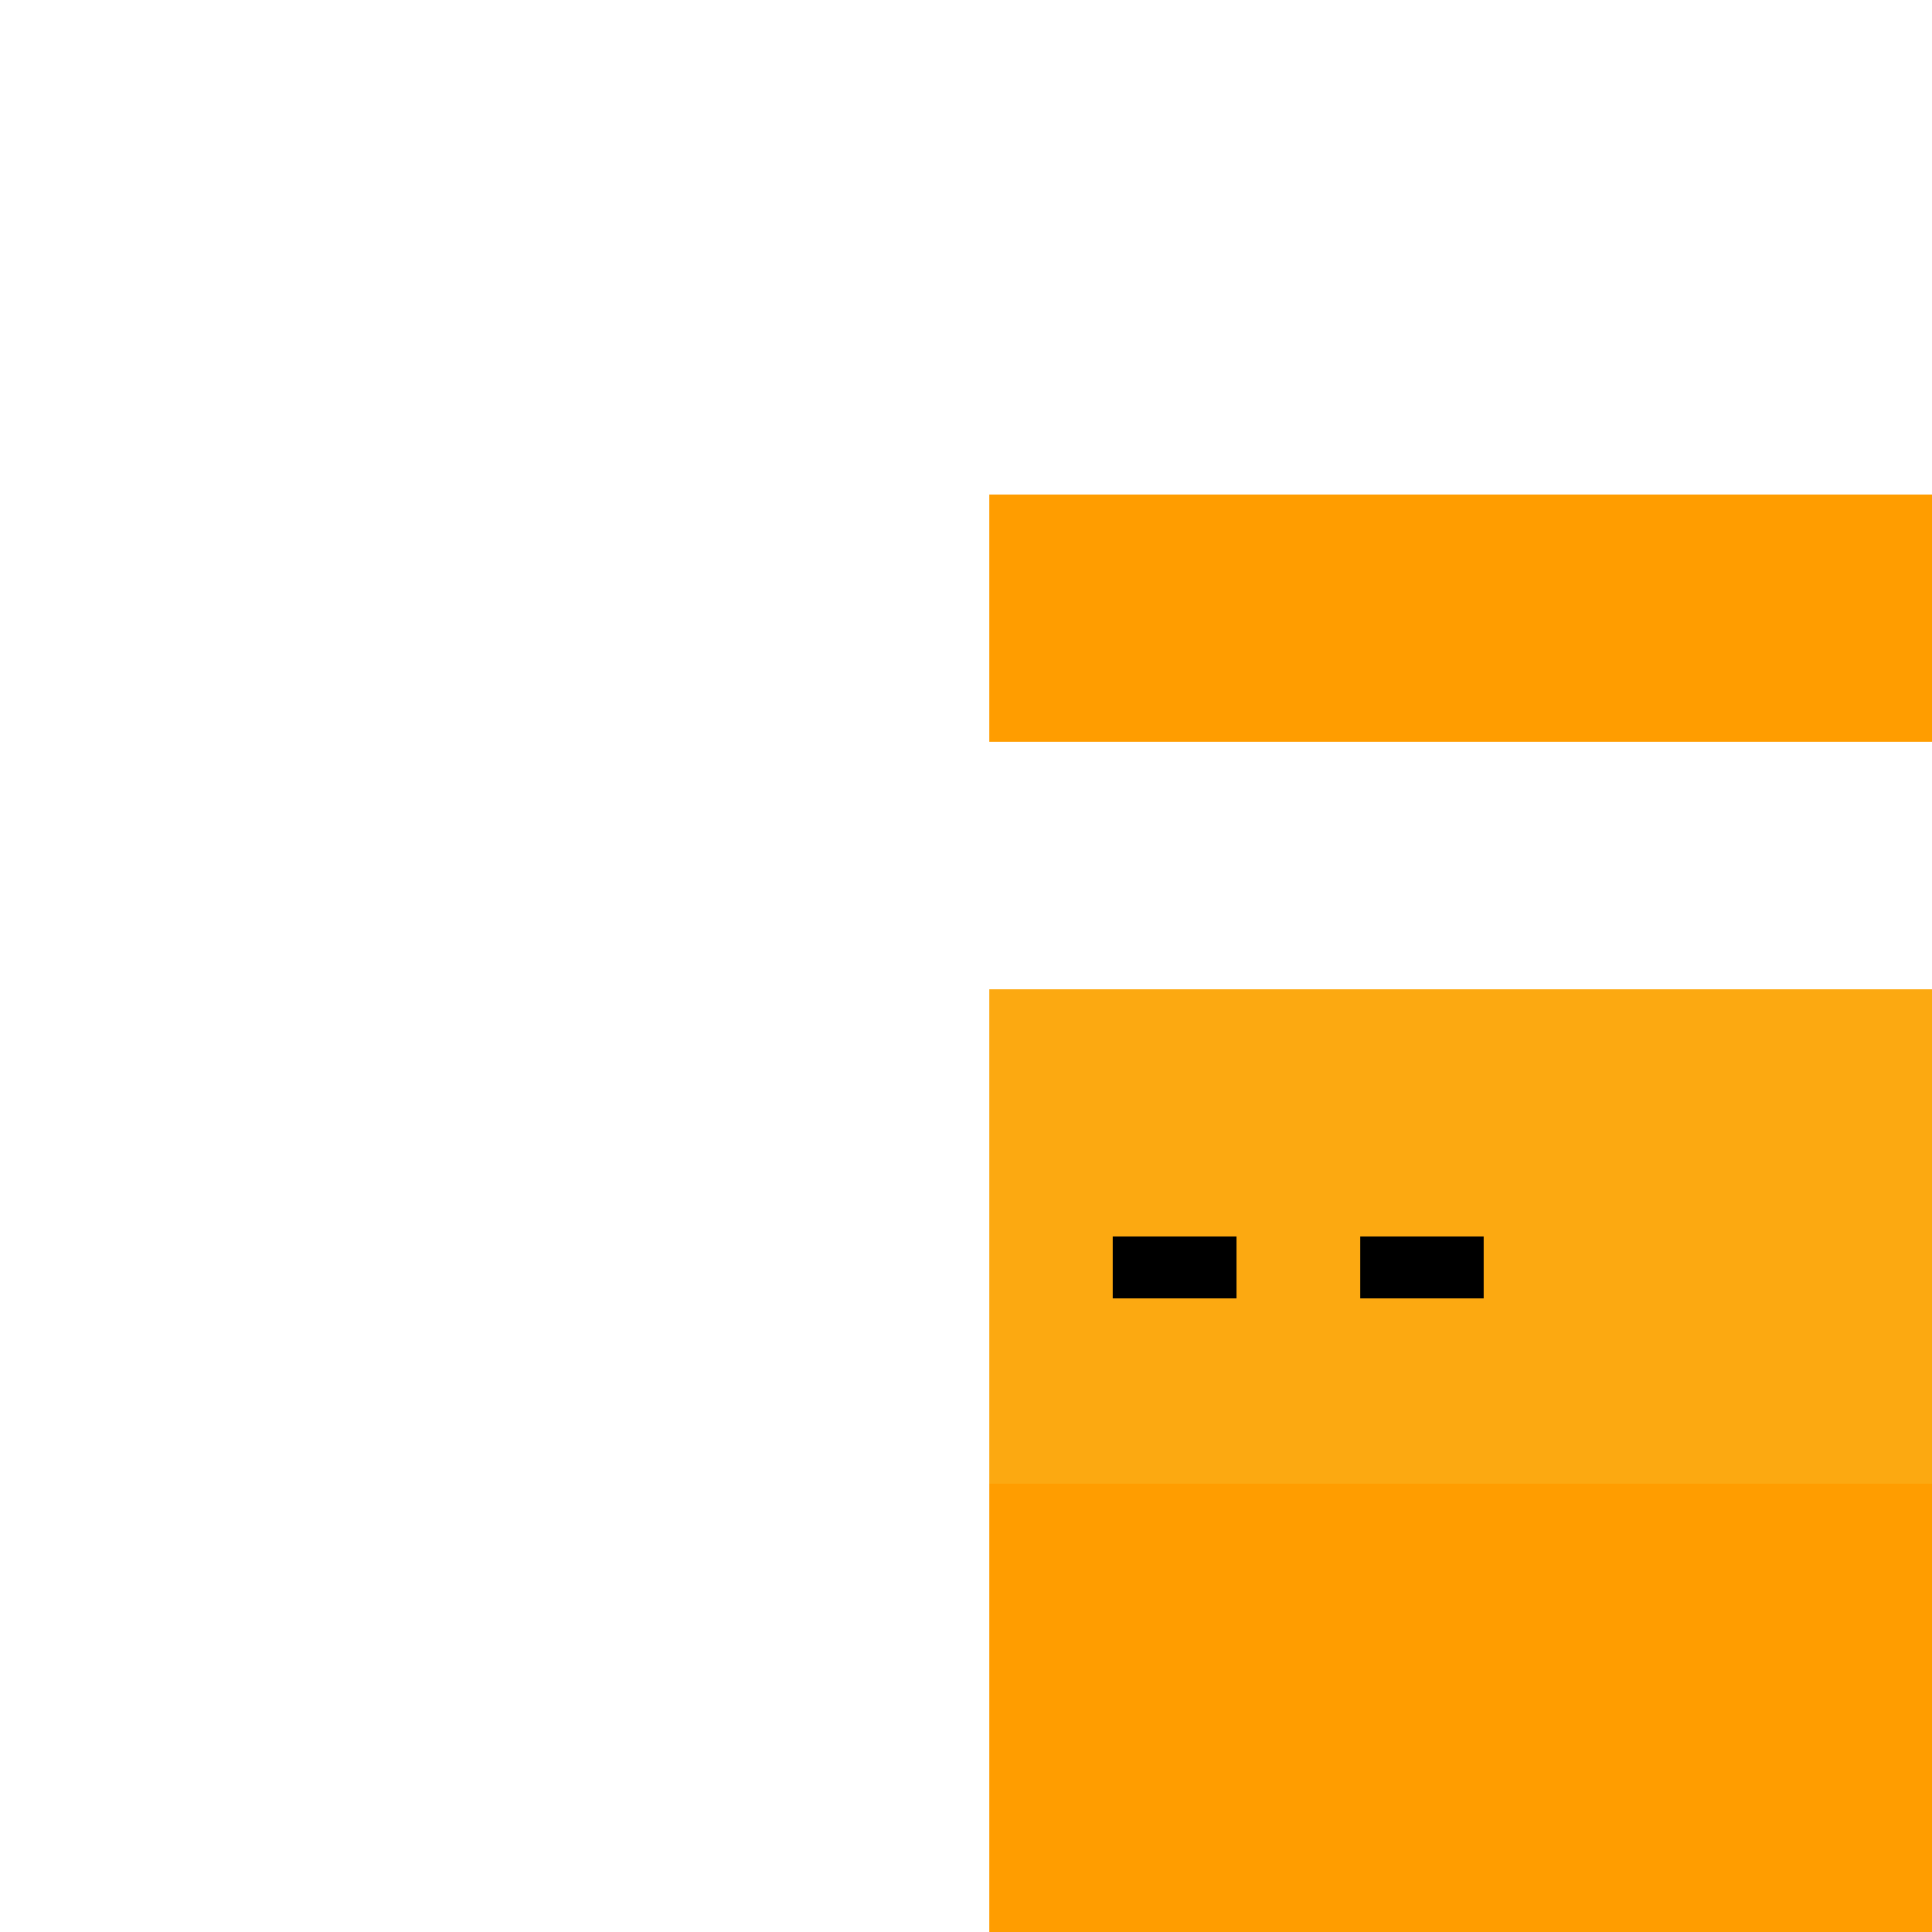 <!--

Generated by DrawGPT.
Free, open source, AI generated images in SVG, PNG, and HTML Canvas format.
https://drawgpt.ai

Created: 2023-09-26T02:31:59.607Z
Link: https://drawgpt.ai/prompt/15629/

-->
<svg xmlns="http://www.w3.org/2000/svg" xmlns:xlink="http://www.w3.org/1999/xlink" width="500" height="500"><defs/><g><rect fill="#FCA911" stroke="none" x="256" y="256" width="256" height="256"/><rect fill="#FF9D00" stroke="none" x="256" y="128" width="256" height="64"/><rect fill="#FCA911" stroke="none" x="320" y="320" width="32" height="32"/><rect fill="#000000" stroke="none" x="288" y="320" width="32" height="16"/><rect fill="#000000" stroke="none" x="352" y="320" width="32" height="16"/><rect fill="#FCA911" stroke="none" x="320" y="368" width="64" height="16"/><rect fill="#FF9D00" stroke="none" x="256" y="384" width="256" height="128"/><rect fill="#000000" stroke="none" x="256" y="512" width="256" height="128"/></g></svg>